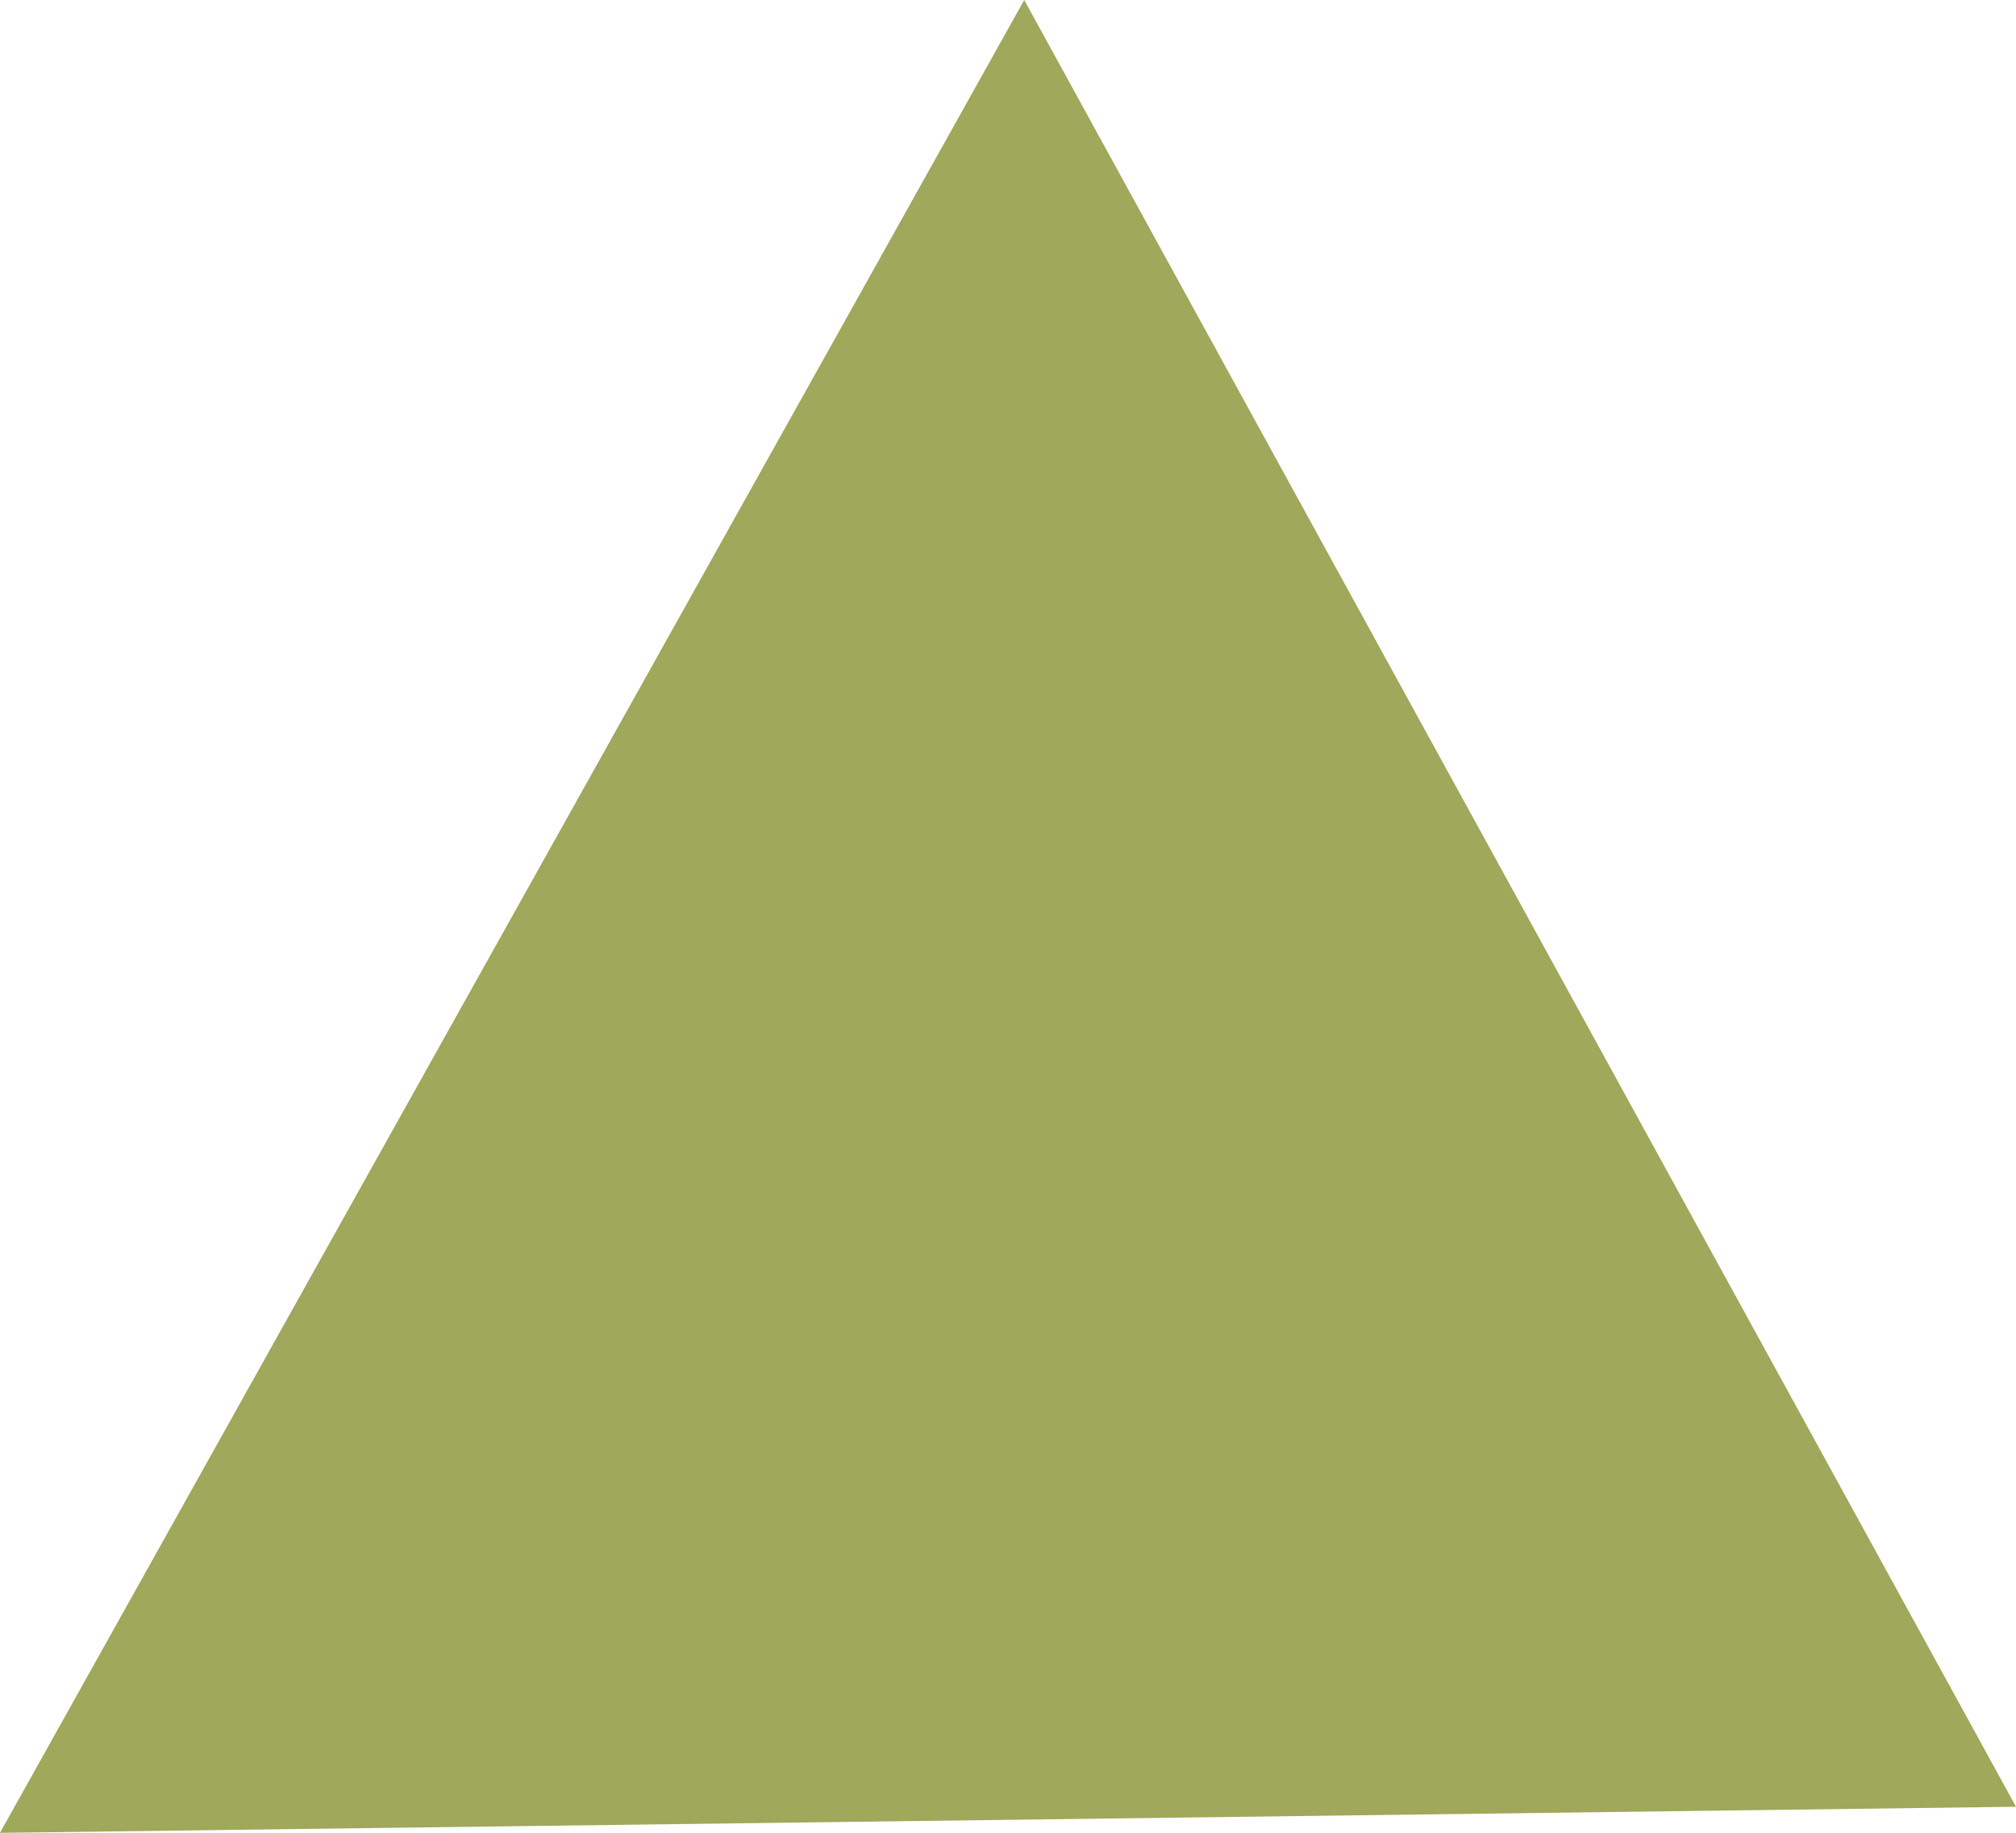 <svg xmlns="http://www.w3.org/2000/svg" width="206.544" height="187.775" viewBox="0 0 206.544 187.775">
  <path id="パス_71" data-name="パス 71" d="M129.938,18.194l101.61,185.1L25,205.969Z" transform="translate(-25.004 -18.194)" fill="#9fa85b"/>
</svg>
